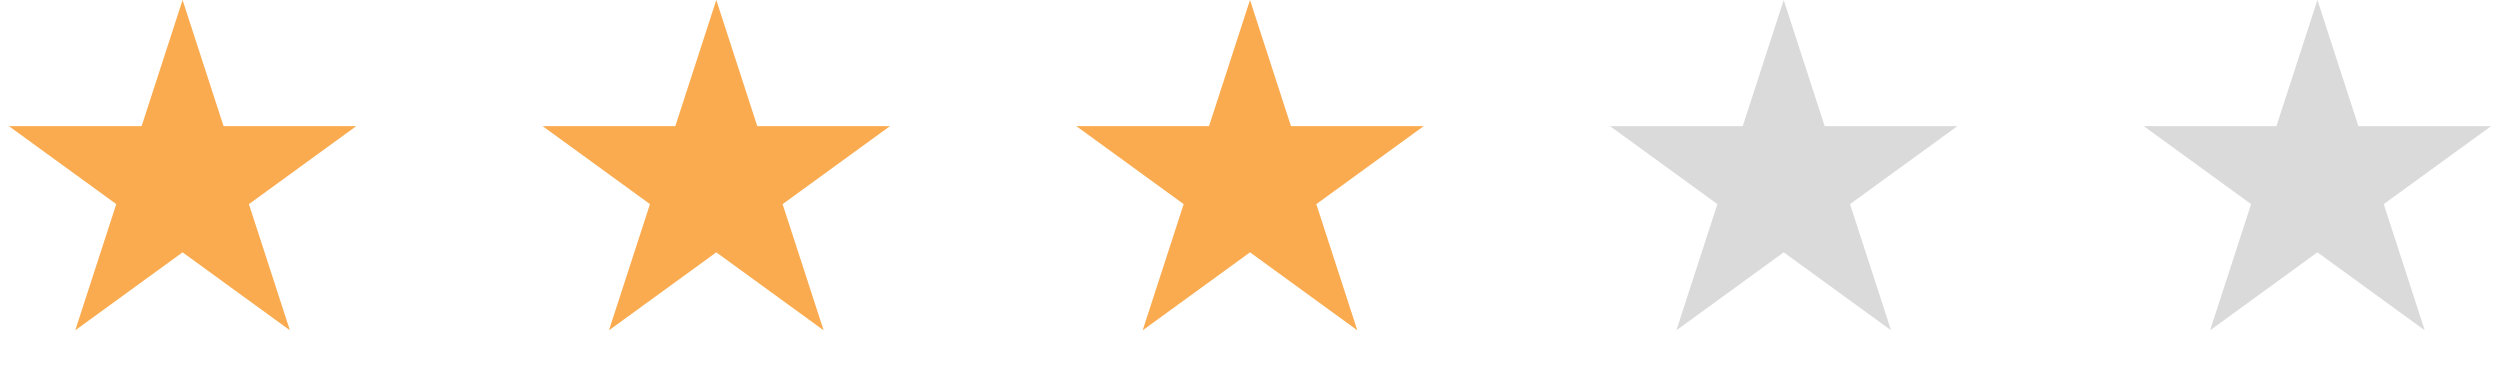 <?xml version="1.0" encoding="UTF-8"?> <svg xmlns="http://www.w3.org/2000/svg" width="89" height="13" viewBox="0 0 89 13" fill="none"> <path d="M63.5 0L64.959 4.491H69.682L65.861 7.267L67.321 11.759L63.5 8.983L59.679 11.759L61.139 7.267L57.318 4.491H62.041L63.5 0Z" fill="#DADADA"></path> <path d="M82.5 0L83.959 4.491H88.682L84.861 7.267L86.321 11.759L82.5 8.983L78.679 11.759L80.139 7.267L76.318 4.491H81.041L82.5 0Z" fill="#DADADA"></path> <path d="M44.5 0L45.959 4.491H50.682L46.861 7.267L48.321 11.759L44.5 8.983L40.679 11.759L42.139 7.267L38.318 4.491H43.041L44.5 0Z" fill="#FAAB4F"></path> <path d="M25.5 0L26.959 4.491H31.682L27.861 7.267L29.321 11.759L25.5 8.983L21.679 11.759L23.139 7.267L19.318 4.491H24.041L25.5 0Z" fill="#FAAB4F"></path> <path d="M6.5 0L7.959 4.491H12.682L8.861 7.267L10.321 11.759L6.5 8.983L2.679 11.759L4.139 7.267L0.318 4.491H5.041L6.5 0Z" fill="#FAAB4F"></path> </svg> 